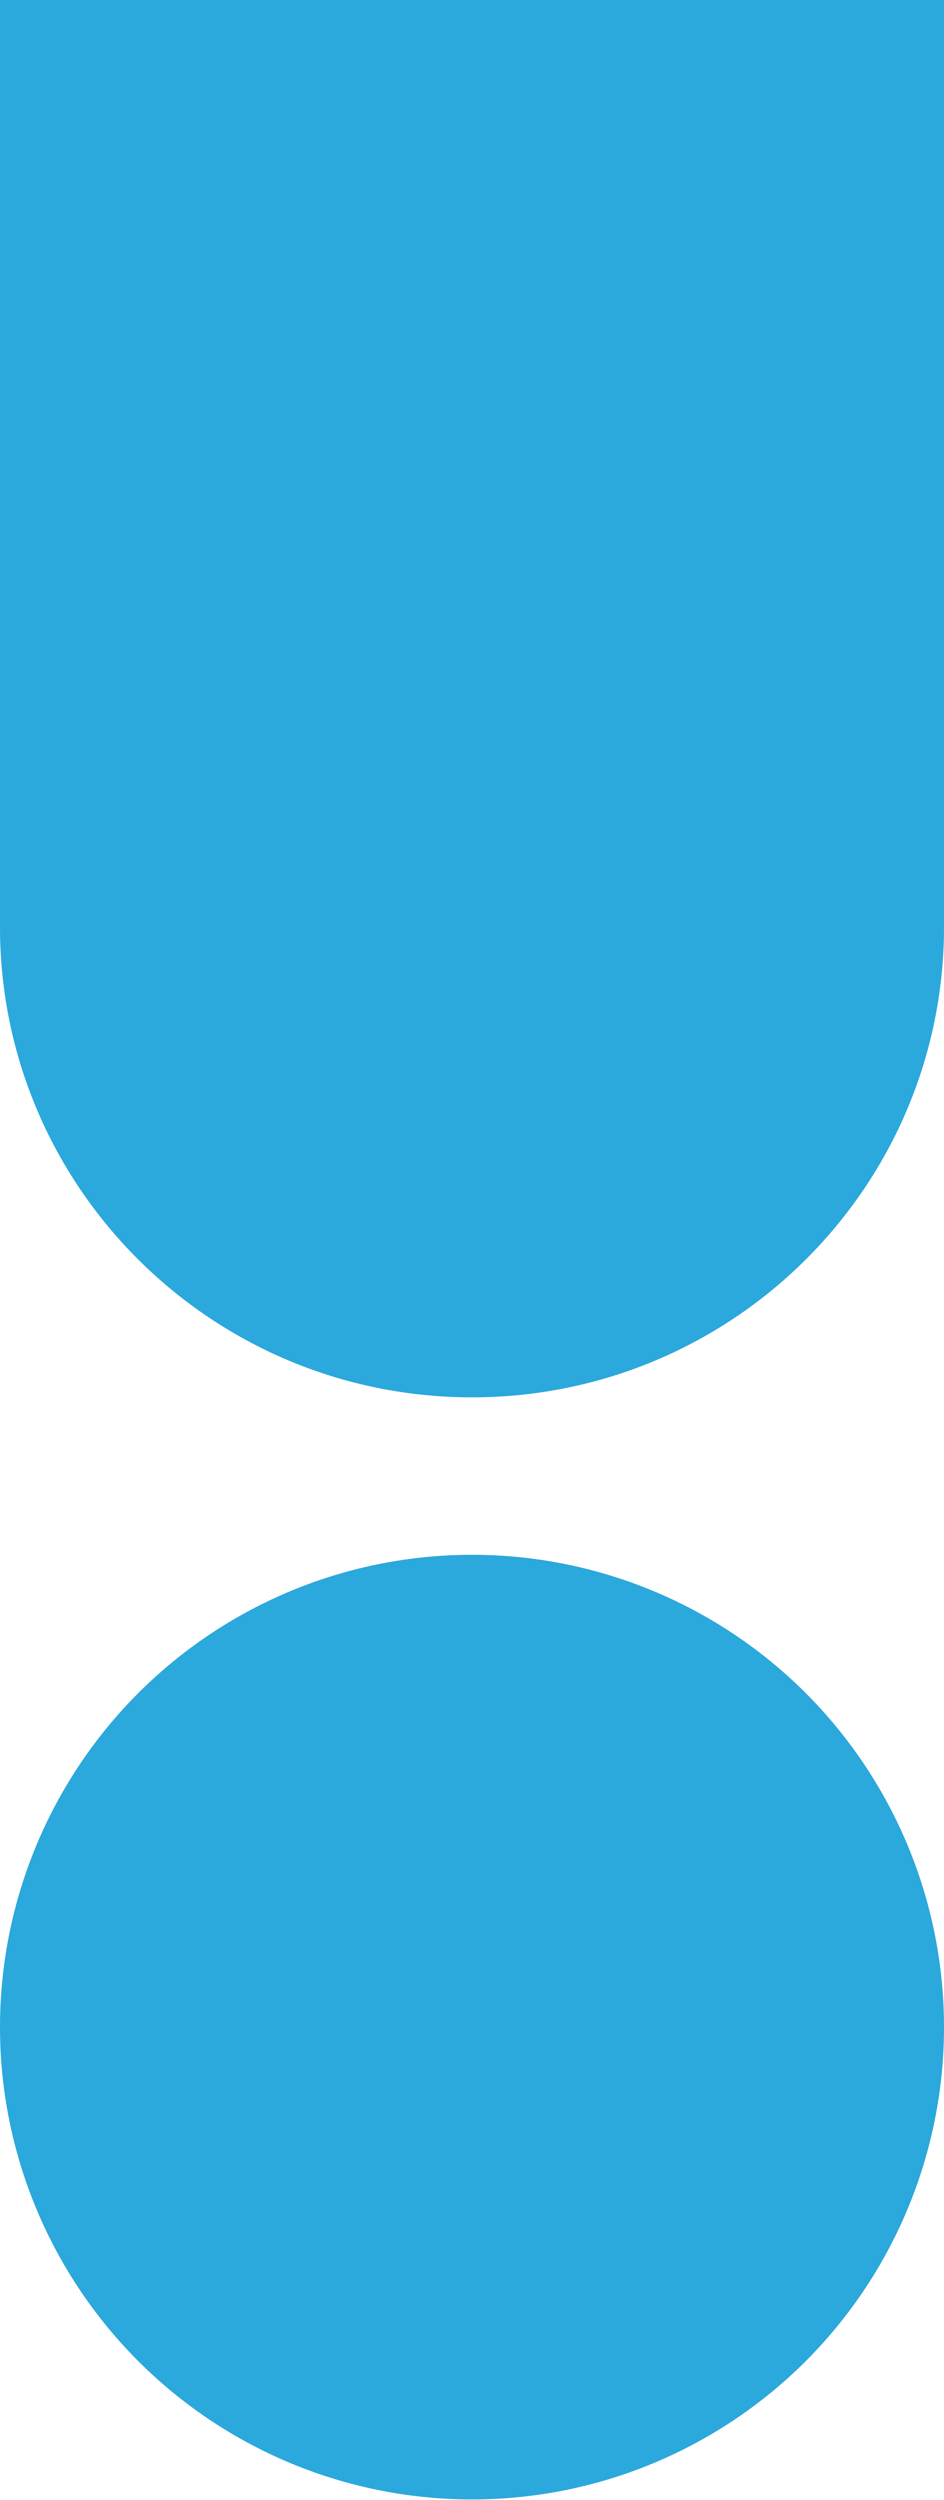 <svg width="82" height="217" fill="none" xmlns="http://www.w3.org/2000/svg"><path fill-rule="evenodd" clip-rule="evenodd" d="M82 80.453c0 22.554-18.356 40.839-41 40.839S0 103.007 0 80.452V0h82v80.453z" fill="#2BA8DC"/><circle cx="41" cy="175.958" r="41" transform="rotate(-180 41 175.958)" fill="#2BA8DC"/></svg>